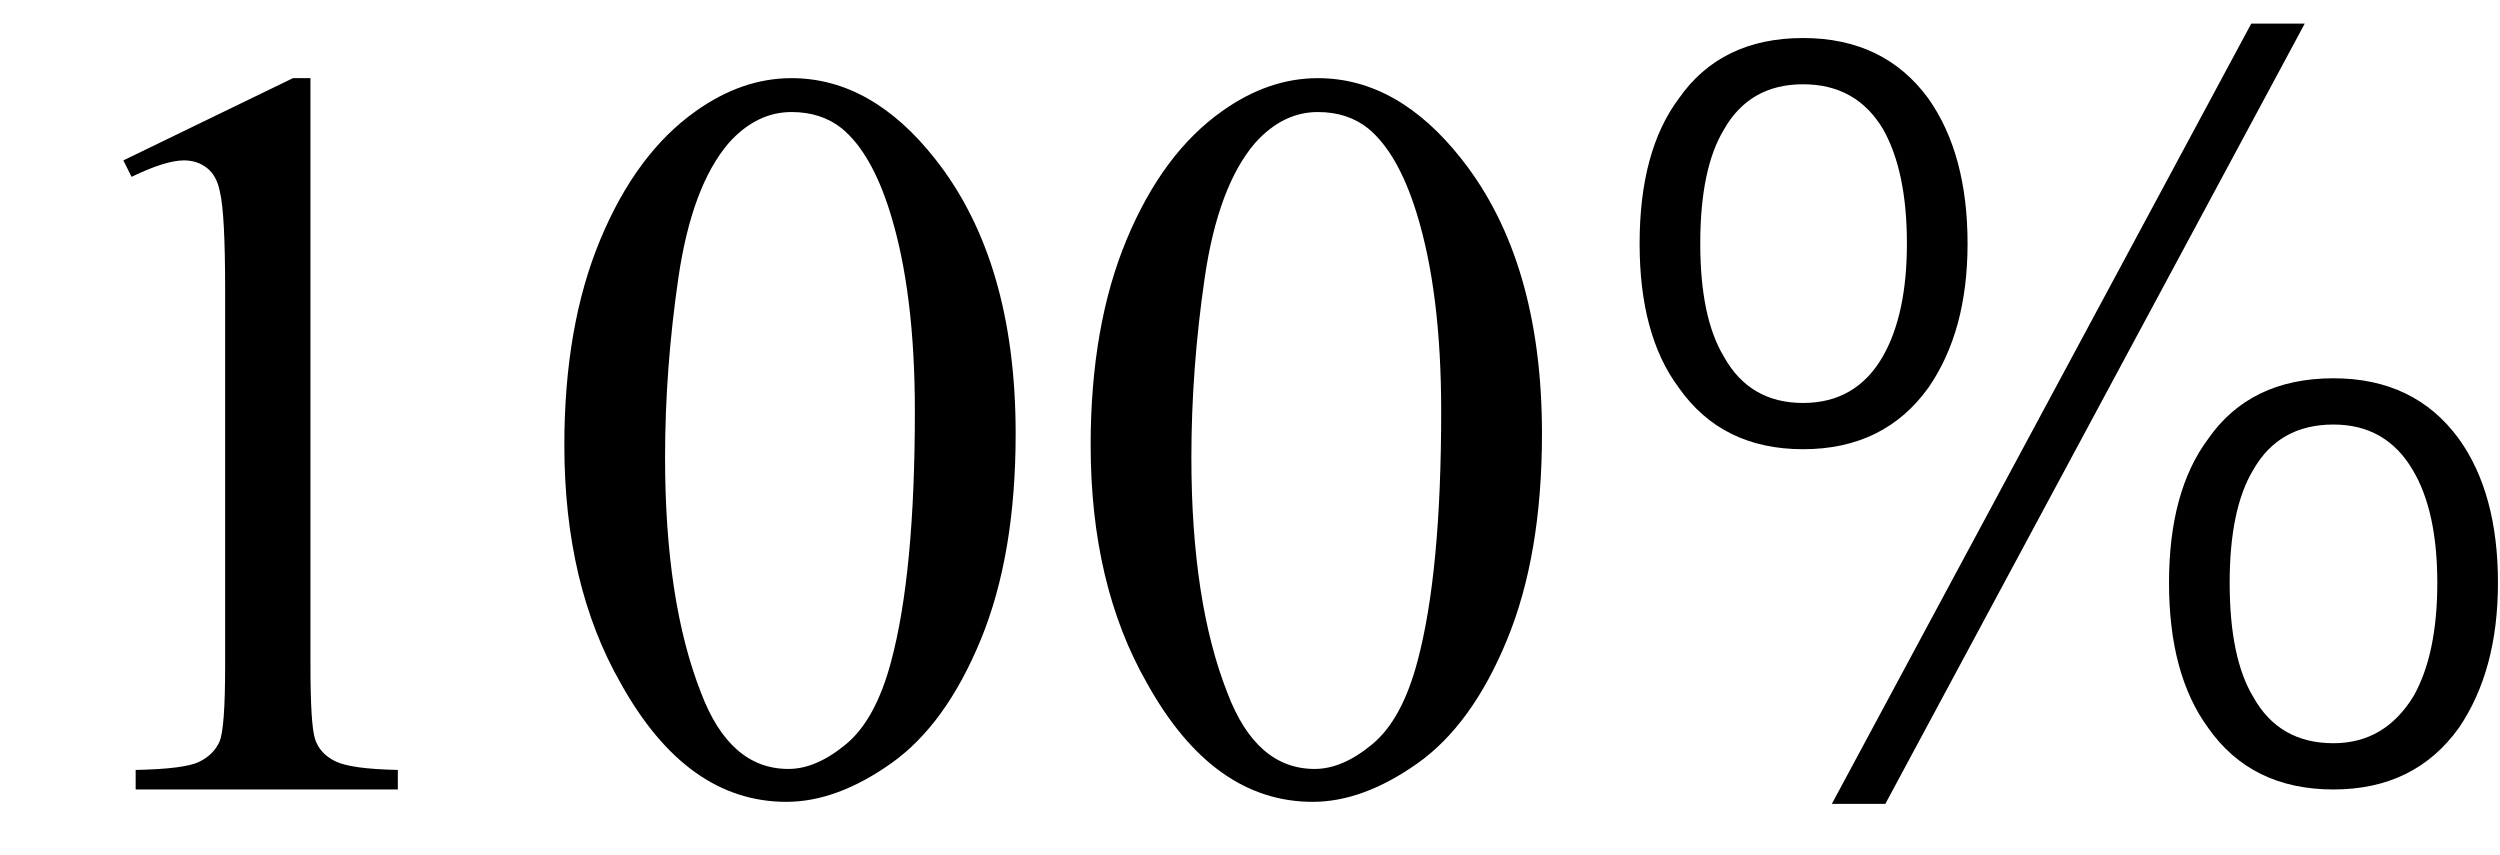 <svg xmlns="http://www.w3.org/2000/svg" xmlns:xlink="http://www.w3.org/1999/xlink" stroke-dasharray="none" shape-rendering="auto" font-family="'Dialog'" width="38" text-rendering="auto" fill-opacity="1" contentScriptType="text/ecmascript" color-interpolation="auto" color-rendering="auto" preserveAspectRatio="xMidYMid meet" font-size="12" fill="black" stroke="black" image-rendering="auto" stroke-miterlimit="10" zoomAndPan="magnify" version="1.0" stroke-linecap="square" stroke-linejoin="miter" contentStyleType="text/css" font-style="normal" height="13" stroke-width="1" stroke-dashoffset="0" font-weight="normal" stroke-opacity="1"><defs id="genericDefs"/><g><g text-rendering="optimizeLegibility" transform="translate(0,12)" color-rendering="optimizeQuality" color-interpolation="linearRGB" image-rendering="optimizeQuality"><path d="M1.875 -9.562 L4.453 -10.812 L4.719 -10.812 L4.719 -1.875 Q4.719 -0.984 4.789 -0.766 Q4.859 -0.547 5.094 -0.43 Q5.328 -0.312 6.047 -0.297 L6.047 0 L2.062 0 L2.062 -0.297 Q2.812 -0.312 3.031 -0.422 Q3.25 -0.531 3.336 -0.727 Q3.422 -0.922 3.422 -1.875 L3.422 -7.594 Q3.422 -8.75 3.344 -9.078 Q3.297 -9.328 3.148 -9.445 Q3 -9.562 2.797 -9.562 Q2.516 -9.562 2 -9.312 L1.875 -9.562 ZM8.578 -5.234 Q8.578 -7.047 9.125 -8.359 Q9.672 -9.672 10.578 -10.312 Q11.281 -10.812 12.031 -10.812 Q13.25 -10.812 14.219 -9.578 Q15.438 -8.031 15.438 -5.406 Q15.438 -3.562 14.906 -2.273 Q14.375 -0.984 13.547 -0.398 Q12.719 0.188 11.953 0.188 Q10.438 0.188 9.438 -1.609 Q8.578 -3.109 8.578 -5.234 ZM10.109 -5.047 Q10.109 -2.859 10.656 -1.469 Q11.094 -0.312 11.984 -0.312 Q12.406 -0.312 12.859 -0.688 Q13.312 -1.062 13.547 -1.953 Q13.906 -3.297 13.906 -5.75 Q13.906 -7.562 13.531 -8.766 Q13.25 -9.672 12.797 -10.047 Q12.484 -10.297 12.031 -10.297 Q11.5 -10.297 11.078 -9.828 Q10.516 -9.172 10.312 -7.781 Q10.109 -6.391 10.109 -5.047 ZM16.578 -5.234 Q16.578 -7.047 17.125 -8.359 Q17.672 -9.672 18.578 -10.312 Q19.281 -10.812 20.031 -10.812 Q21.25 -10.812 22.219 -9.578 Q23.438 -8.031 23.438 -5.406 Q23.438 -3.562 22.906 -2.273 Q22.375 -0.984 21.547 -0.398 Q20.719 0.188 19.953 0.188 Q18.438 0.188 17.438 -1.609 Q16.578 -3.109 16.578 -5.234 ZM18.109 -5.047 Q18.109 -2.859 18.656 -1.469 Q19.094 -0.312 19.984 -0.312 Q20.406 -0.312 20.859 -0.688 Q21.312 -1.062 21.547 -1.953 Q21.906 -3.297 21.906 -5.75 Q21.906 -7.562 21.531 -8.766 Q21.25 -9.672 20.797 -10.047 Q20.484 -10.297 20.031 -10.297 Q19.5 -10.297 19.078 -9.828 Q18.516 -9.172 18.312 -7.781 Q18.109 -6.391 18.109 -5.047 Z" stroke="none"/></g><g text-rendering="optimizeLegibility" transform="translate(23.438,12)" color-rendering="optimizeQuality" color-interpolation="linearRGB" image-rendering="optimizeQuality"><path d="M10.781 -11.641 L11.594 -11.641 L5.219 0.219 L4.406 0.219 L10.781 -11.641 ZM5.875 -10.5 Q6.469 -9.656 6.469 -8.297 Q6.469 -6.969 5.875 -6.109 Q5.203 -5.172 3.969 -5.172 Q2.734 -5.172 2.078 -6.109 Q1.484 -6.906 1.484 -8.297 Q1.484 -9.703 2.078 -10.5 Q2.719 -11.422 3.969 -11.422 Q5.203 -11.422 5.875 -10.5 ZM2.766 -10.031 Q2.406 -9.438 2.406 -8.297 Q2.406 -7.172 2.766 -6.578 Q3.156 -5.875 3.969 -5.875 Q4.781 -5.875 5.188 -6.594 Q5.547 -7.234 5.547 -8.297 Q5.547 -9.391 5.188 -10.031 Q4.781 -10.719 3.969 -10.719 Q3.156 -10.719 2.766 -10.031 ZM13.938 -5.328 Q14.531 -4.5 14.531 -3.141 Q14.531 -1.812 13.938 -0.938 Q13.266 0 12.031 0 Q10.781 0 10.125 -0.938 Q9.531 -1.75 9.531 -3.141 Q9.531 -4.531 10.125 -5.328 Q10.766 -6.25 12.031 -6.25 Q13.266 -6.25 13.938 -5.328 ZM10.812 -4.859 Q10.453 -4.266 10.453 -3.141 Q10.453 -2 10.812 -1.406 Q11.203 -0.703 12.031 -0.703 Q12.812 -0.703 13.25 -1.422 Q13.609 -2.062 13.609 -3.141 Q13.609 -4.234 13.234 -4.859 Q12.828 -5.547 12.031 -5.547 Q11.203 -5.547 10.812 -4.859 Z" stroke="none"/></g></g></svg>
